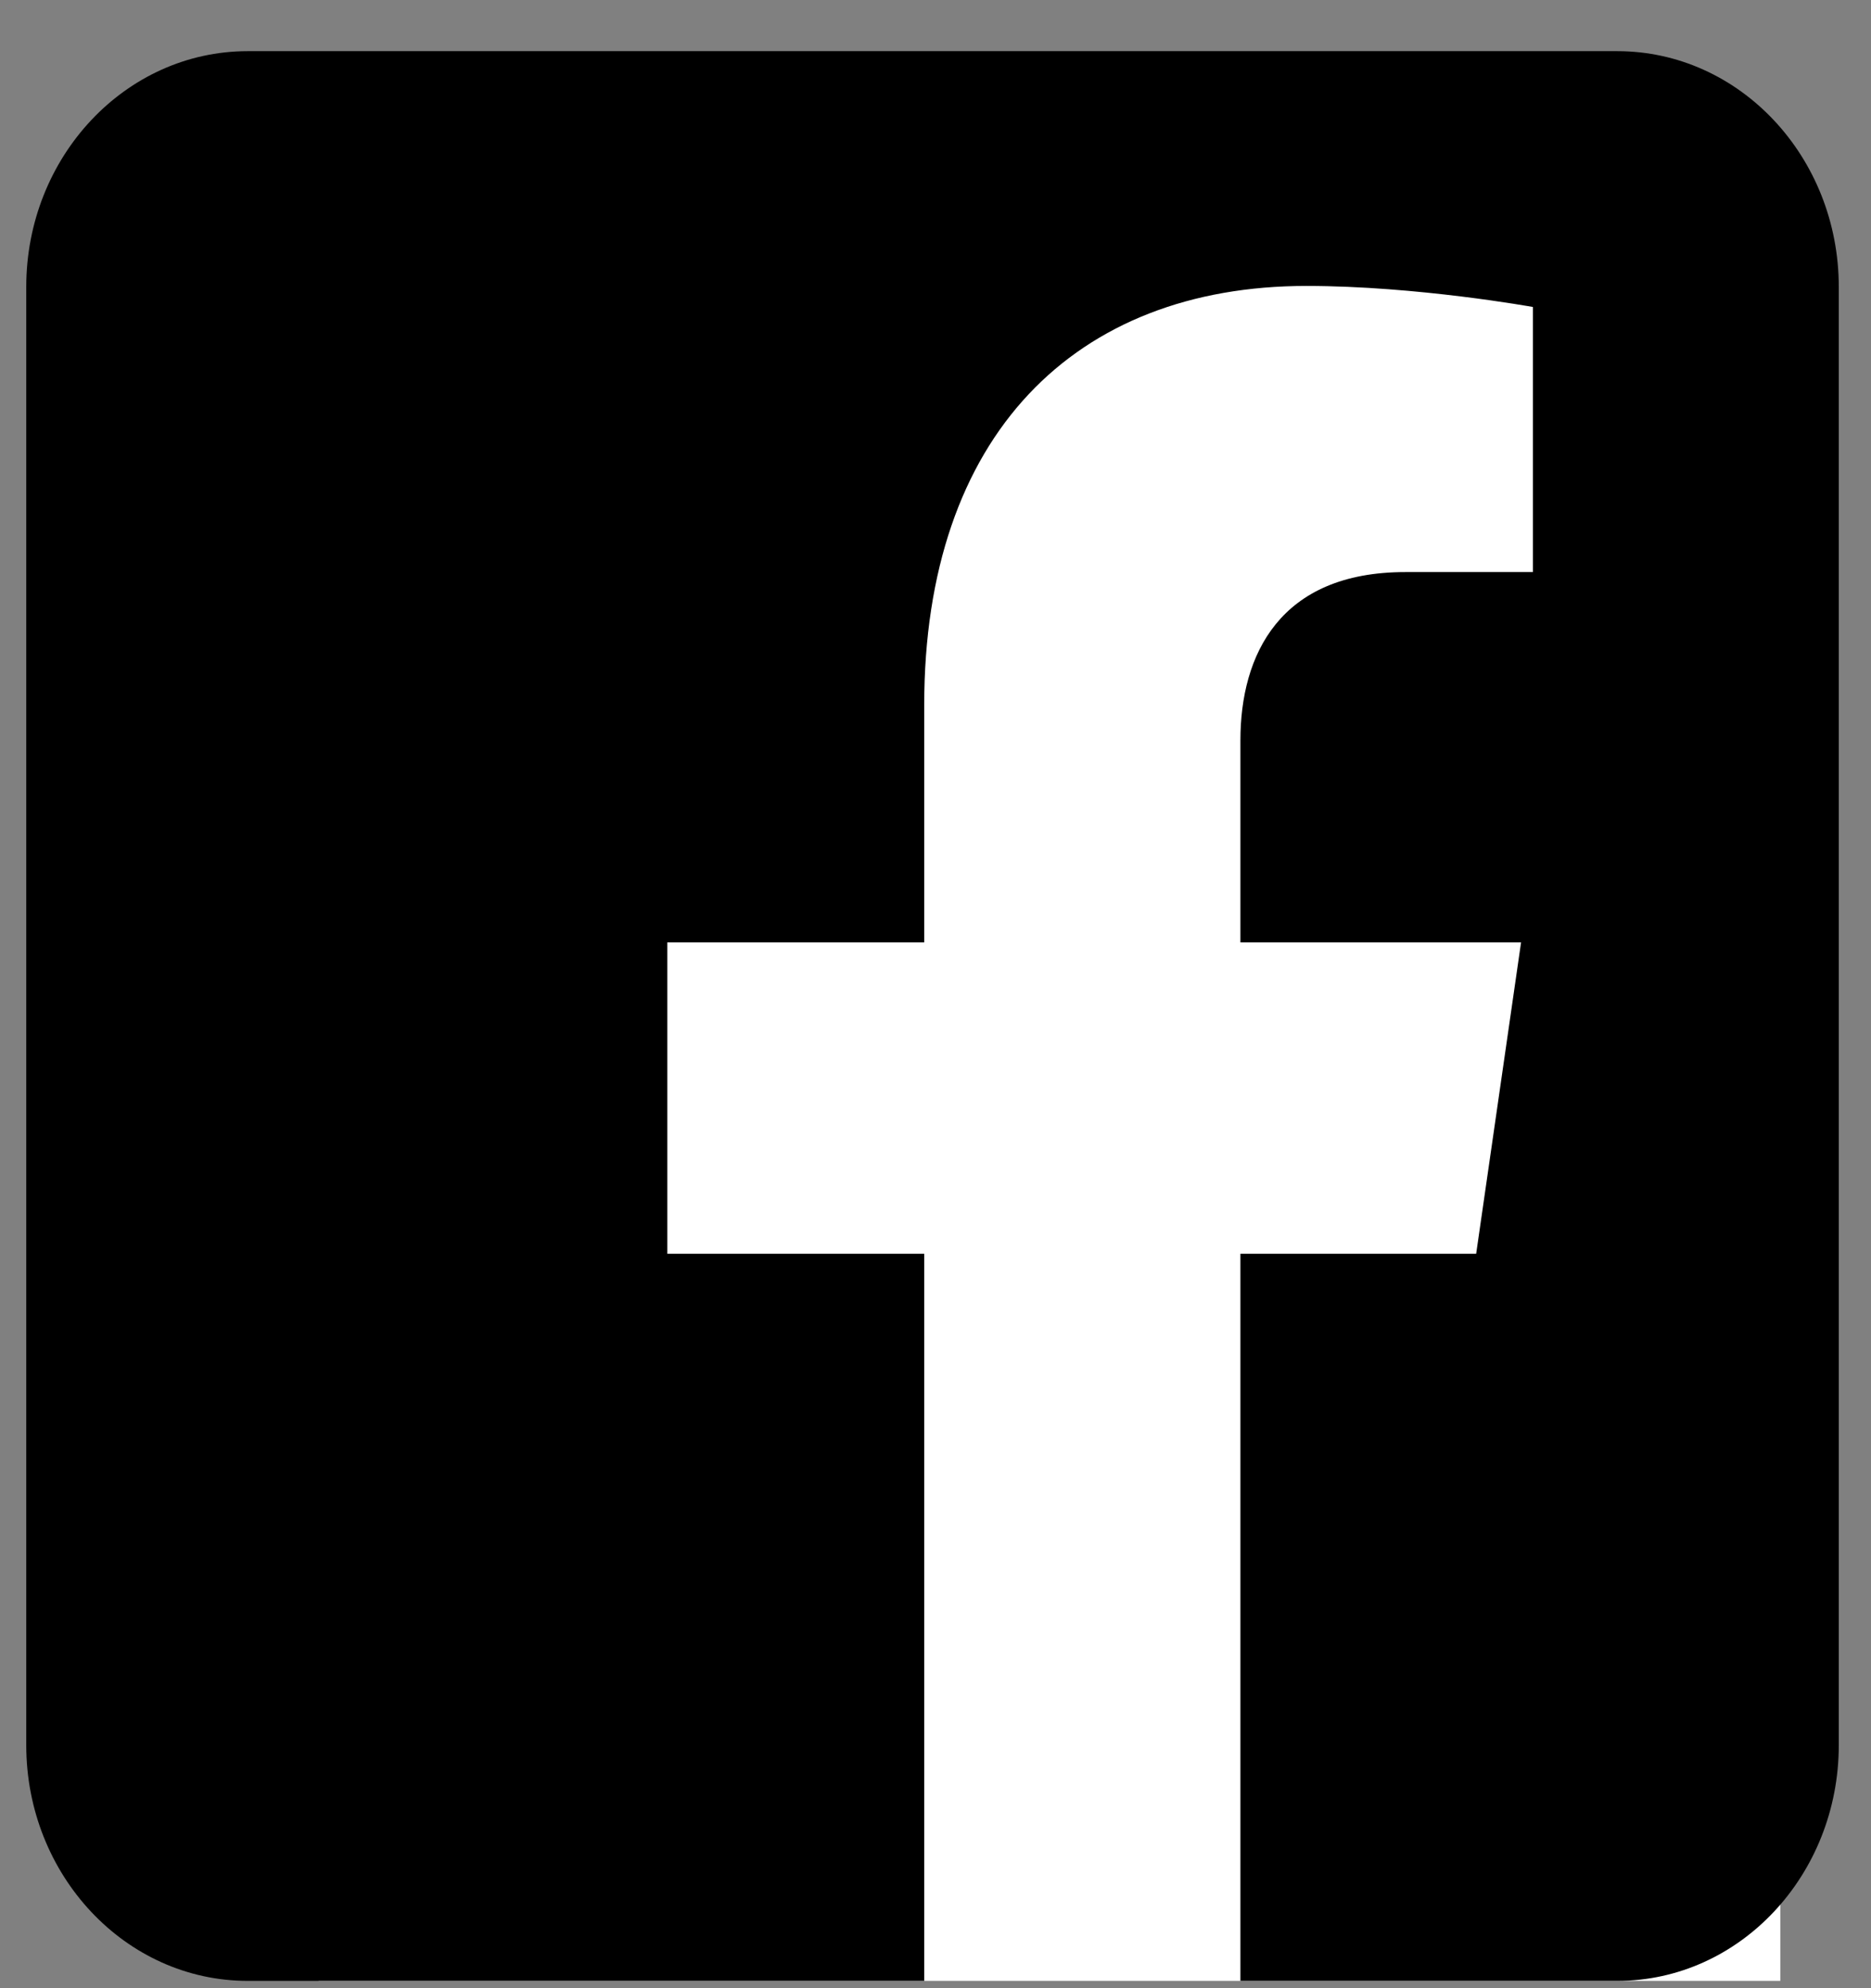 <svg width="32" height="34" viewBox="0 0 32 34" fill="none" xmlns="http://www.w3.org/2000/svg">
<rect x="0" y="0" width="32" height="34" fill="#808080" stroke="none"/>
<g clip-path="url(#clip0_777_1902)">
<rect x="5.449" y="3.875" width="25" height="30" fill="white"/>
<path fill-rule="evenodd" clip-rule="evenodd" d="M27.661 0.875C29.752 0.875 31.449 2.682 31.449 4.907V29.843C31.449 32.068 29.752 33.875 27.661 33.875H21.215V21.441H25.247L26.015 16.116H21.215V12.66C21.215 11.203 21.885 9.783 24.035 9.783H26.218V5.25C26.218 5.25 24.237 4.89 22.344 4.89C18.391 4.89 15.807 7.44 15.807 12.057V16.116H11.413V21.441H15.807V33.875H4.236C2.146 33.875 0.449 32.068 0.449 29.843V4.907C0.449 2.682 2.146 0.875 4.236 0.875L27.661 0.875Z" fill="black"/>
</g>
<defs>
<clipPath id="clip0_777_1902">
<rect width="31" height="33" fill="white" transform="translate(0.449 0.875)"/>
</clipPath>
</defs>
</svg>
